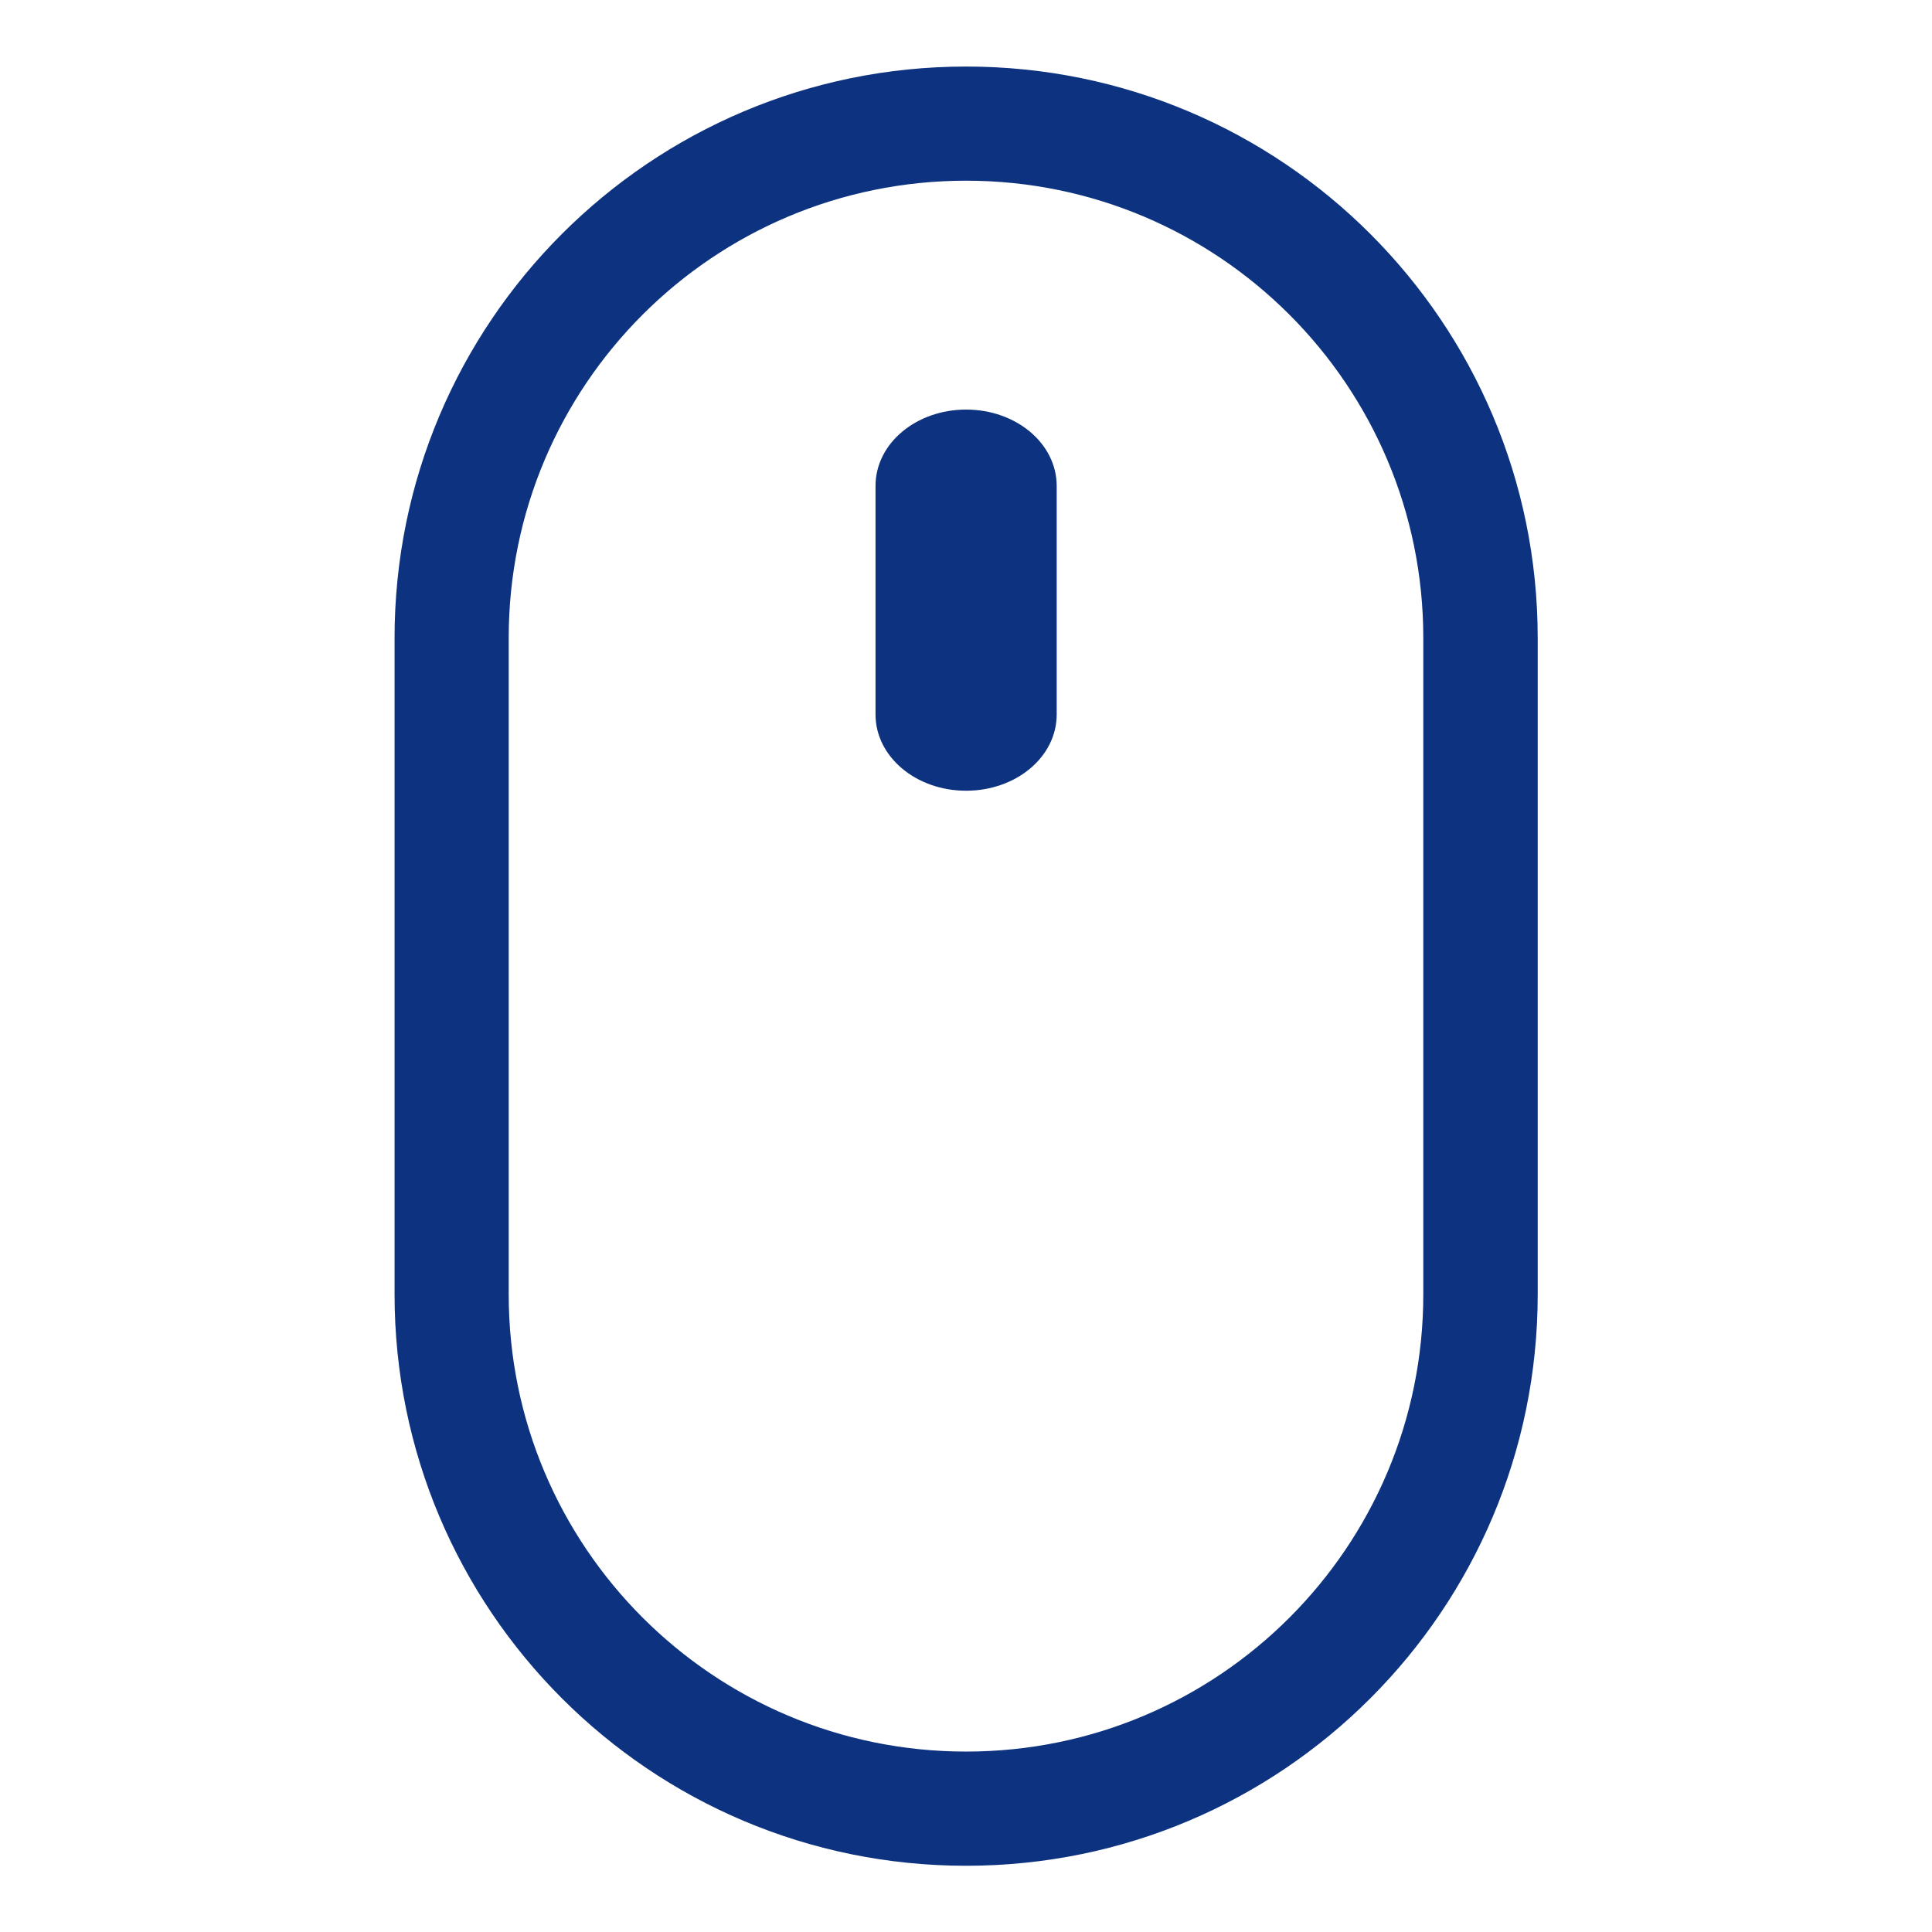 <svg width="36" height="36" viewBox="0 0 36 36" fill="none" xmlns="http://www.w3.org/2000/svg">
<path d="M18.002 1.24C23.885 1.24 28.653 6.007 28.653 11.89V24.115C28.653 29.998 23.885 34.766 18.002 34.766C12.119 34.766 7.352 29.998 7.352 24.115V11.89C7.352 6.007 12.119 1.24 18.002 1.24ZM9.479 24.12C9.479 28.823 13.294 32.638 18.002 32.638C22.71 32.638 26.521 28.823 26.521 24.12V11.885C26.521 7.182 22.706 3.367 18.002 3.367C13.294 3.367 9.479 7.182 9.479 11.885V24.12V24.12Z" fill="#0D3380"/>
<path d="M19.69 9.054C19.69 8.269 18.94 7.632 18.002 7.632C17.069 7.632 16.314 8.264 16.314 9.054V13.313C16.314 14.098 17.065 14.734 18.002 14.734C18.935 14.734 19.69 14.103 19.69 13.313V9.054Z" fill="#0D3380"/>
</svg>
